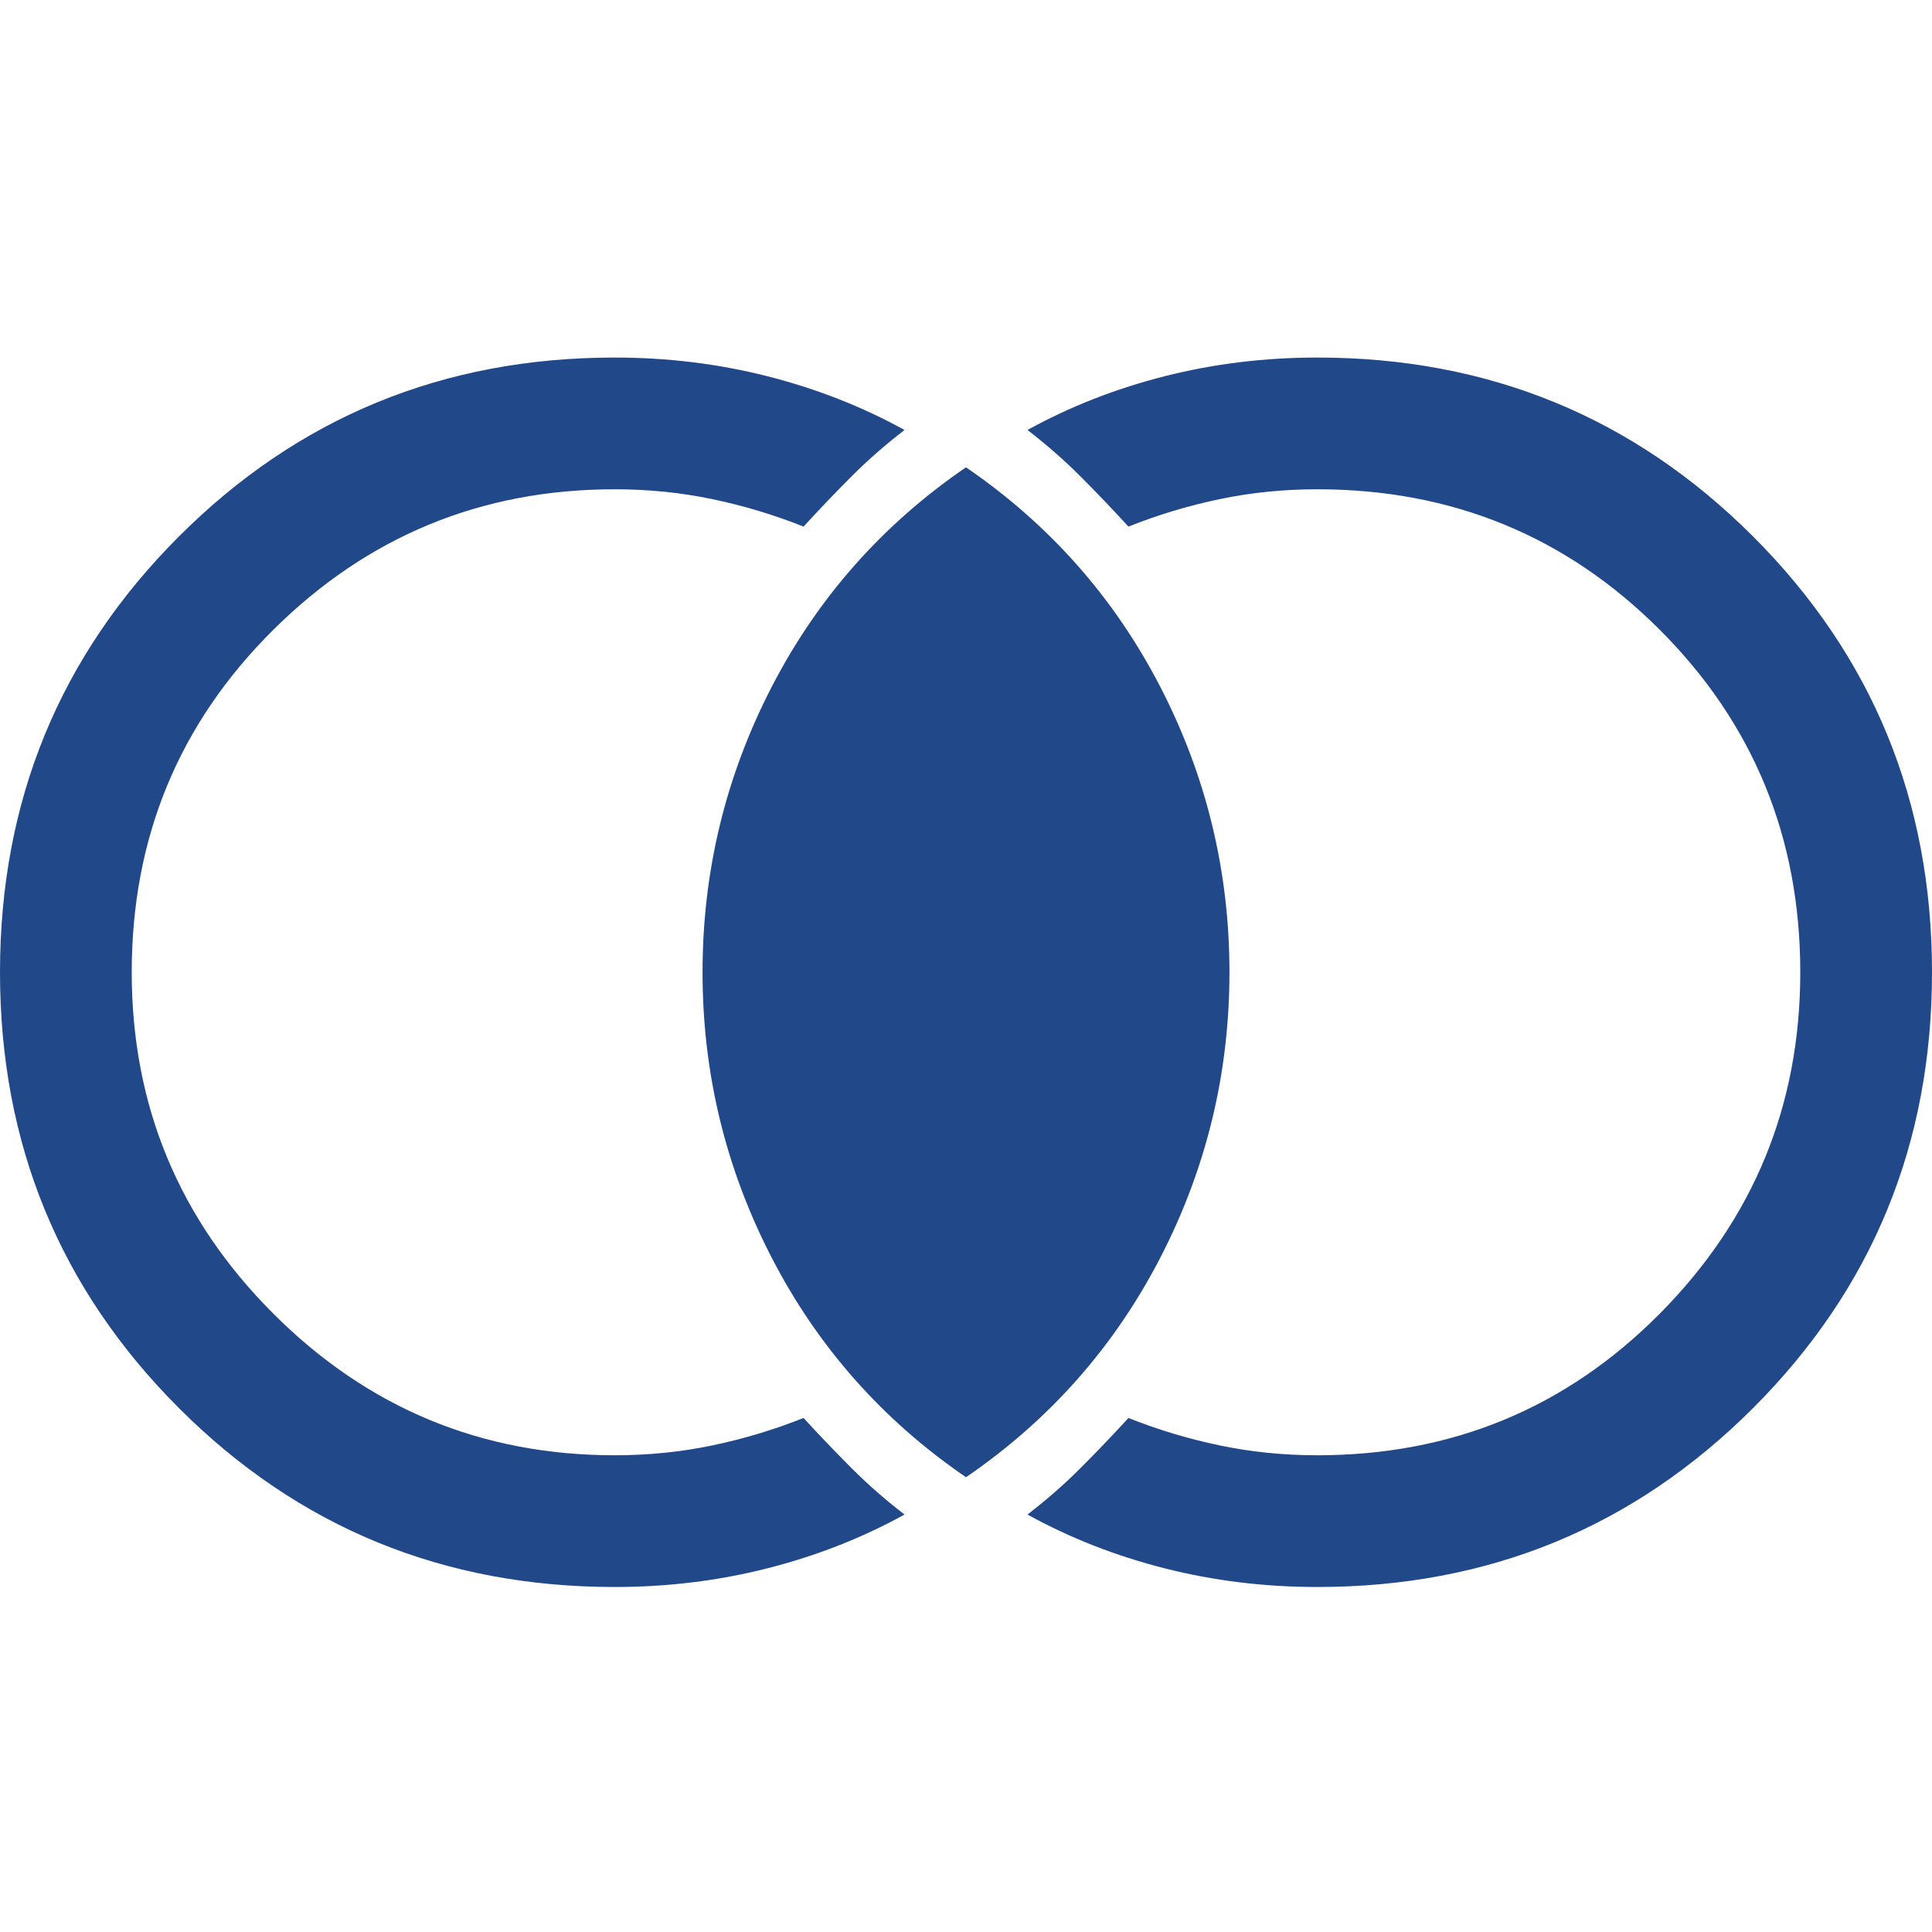 <svg width="77" height="77" viewBox="0 0 77 77" fill="none" xmlns="http://www.w3.org/2000/svg">
<path d="M24.5 63.25C17.675 63.25 11.885 60.873 7.131 56.119C2.377 51.365 0 45.575 0 38.75C0 31.925 2.377 26.135 7.131 21.381C11.885 16.627 17.675 14.25 24.5 14.25C26.6 14.25 28.627 14.498 30.581 14.994C32.535 15.49 34.358 16.204 36.05 17.137C35.292 17.721 34.592 18.333 33.95 18.975C33.308 19.617 32.667 20.288 32.025 20.988C30.858 20.521 29.648 20.156 28.394 19.894C27.14 19.631 25.842 19.5 24.5 19.5C19.192 19.5 14.656 21.367 10.894 25.1C7.131 28.833 5.25 33.383 5.25 38.75C5.25 44.058 7.131 48.594 10.894 52.356C14.656 56.119 19.192 58 24.5 58C25.842 58 27.14 57.869 28.394 57.606C29.648 57.344 30.858 56.979 32.025 56.513C32.667 57.212 33.308 57.883 33.95 58.525C34.592 59.167 35.292 59.779 36.05 60.362C34.358 61.296 32.535 62.01 30.581 62.506C28.627 63.002 26.6 63.25 24.5 63.25ZM52.5 63.25C50.4 63.25 48.373 63.002 46.419 62.506C44.465 62.01 42.642 61.296 40.95 60.362C41.708 59.779 42.408 59.167 43.05 58.525C43.692 57.883 44.333 57.212 44.975 56.513C46.142 56.979 47.352 57.344 48.606 57.606C49.86 57.869 51.158 58 52.5 58C57.867 58 62.417 56.119 66.15 52.356C69.883 48.594 71.75 44.058 71.75 38.75C71.75 33.383 69.883 28.833 66.15 25.1C62.417 21.367 57.867 19.5 52.5 19.5C51.158 19.5 49.86 19.631 48.606 19.894C47.352 20.156 46.142 20.521 44.975 20.988C44.333 20.288 43.692 19.617 43.05 18.975C42.408 18.333 41.708 17.721 40.95 17.137C42.642 16.204 44.465 15.49 46.419 14.994C48.373 14.498 50.4 14.25 52.5 14.25C59.325 14.25 65.115 16.627 69.869 21.381C74.623 26.135 77 31.925 77 38.75C77 45.575 74.623 51.365 69.869 56.119C65.115 60.873 59.325 63.25 52.5 63.25ZM38.5 58.875C35.175 56.6 32.594 53.683 30.756 50.125C28.919 46.567 28 42.775 28 38.75C28 34.725 28.919 30.933 30.756 27.375C32.594 23.817 35.175 20.9 38.5 18.625C41.825 20.9 44.406 23.817 46.244 27.375C48.081 30.933 49 34.725 49 38.75C49 42.775 48.081 46.567 46.244 50.125C44.406 53.683 41.825 56.6 38.5 58.875Z" fill="#214888"/>
</svg>
